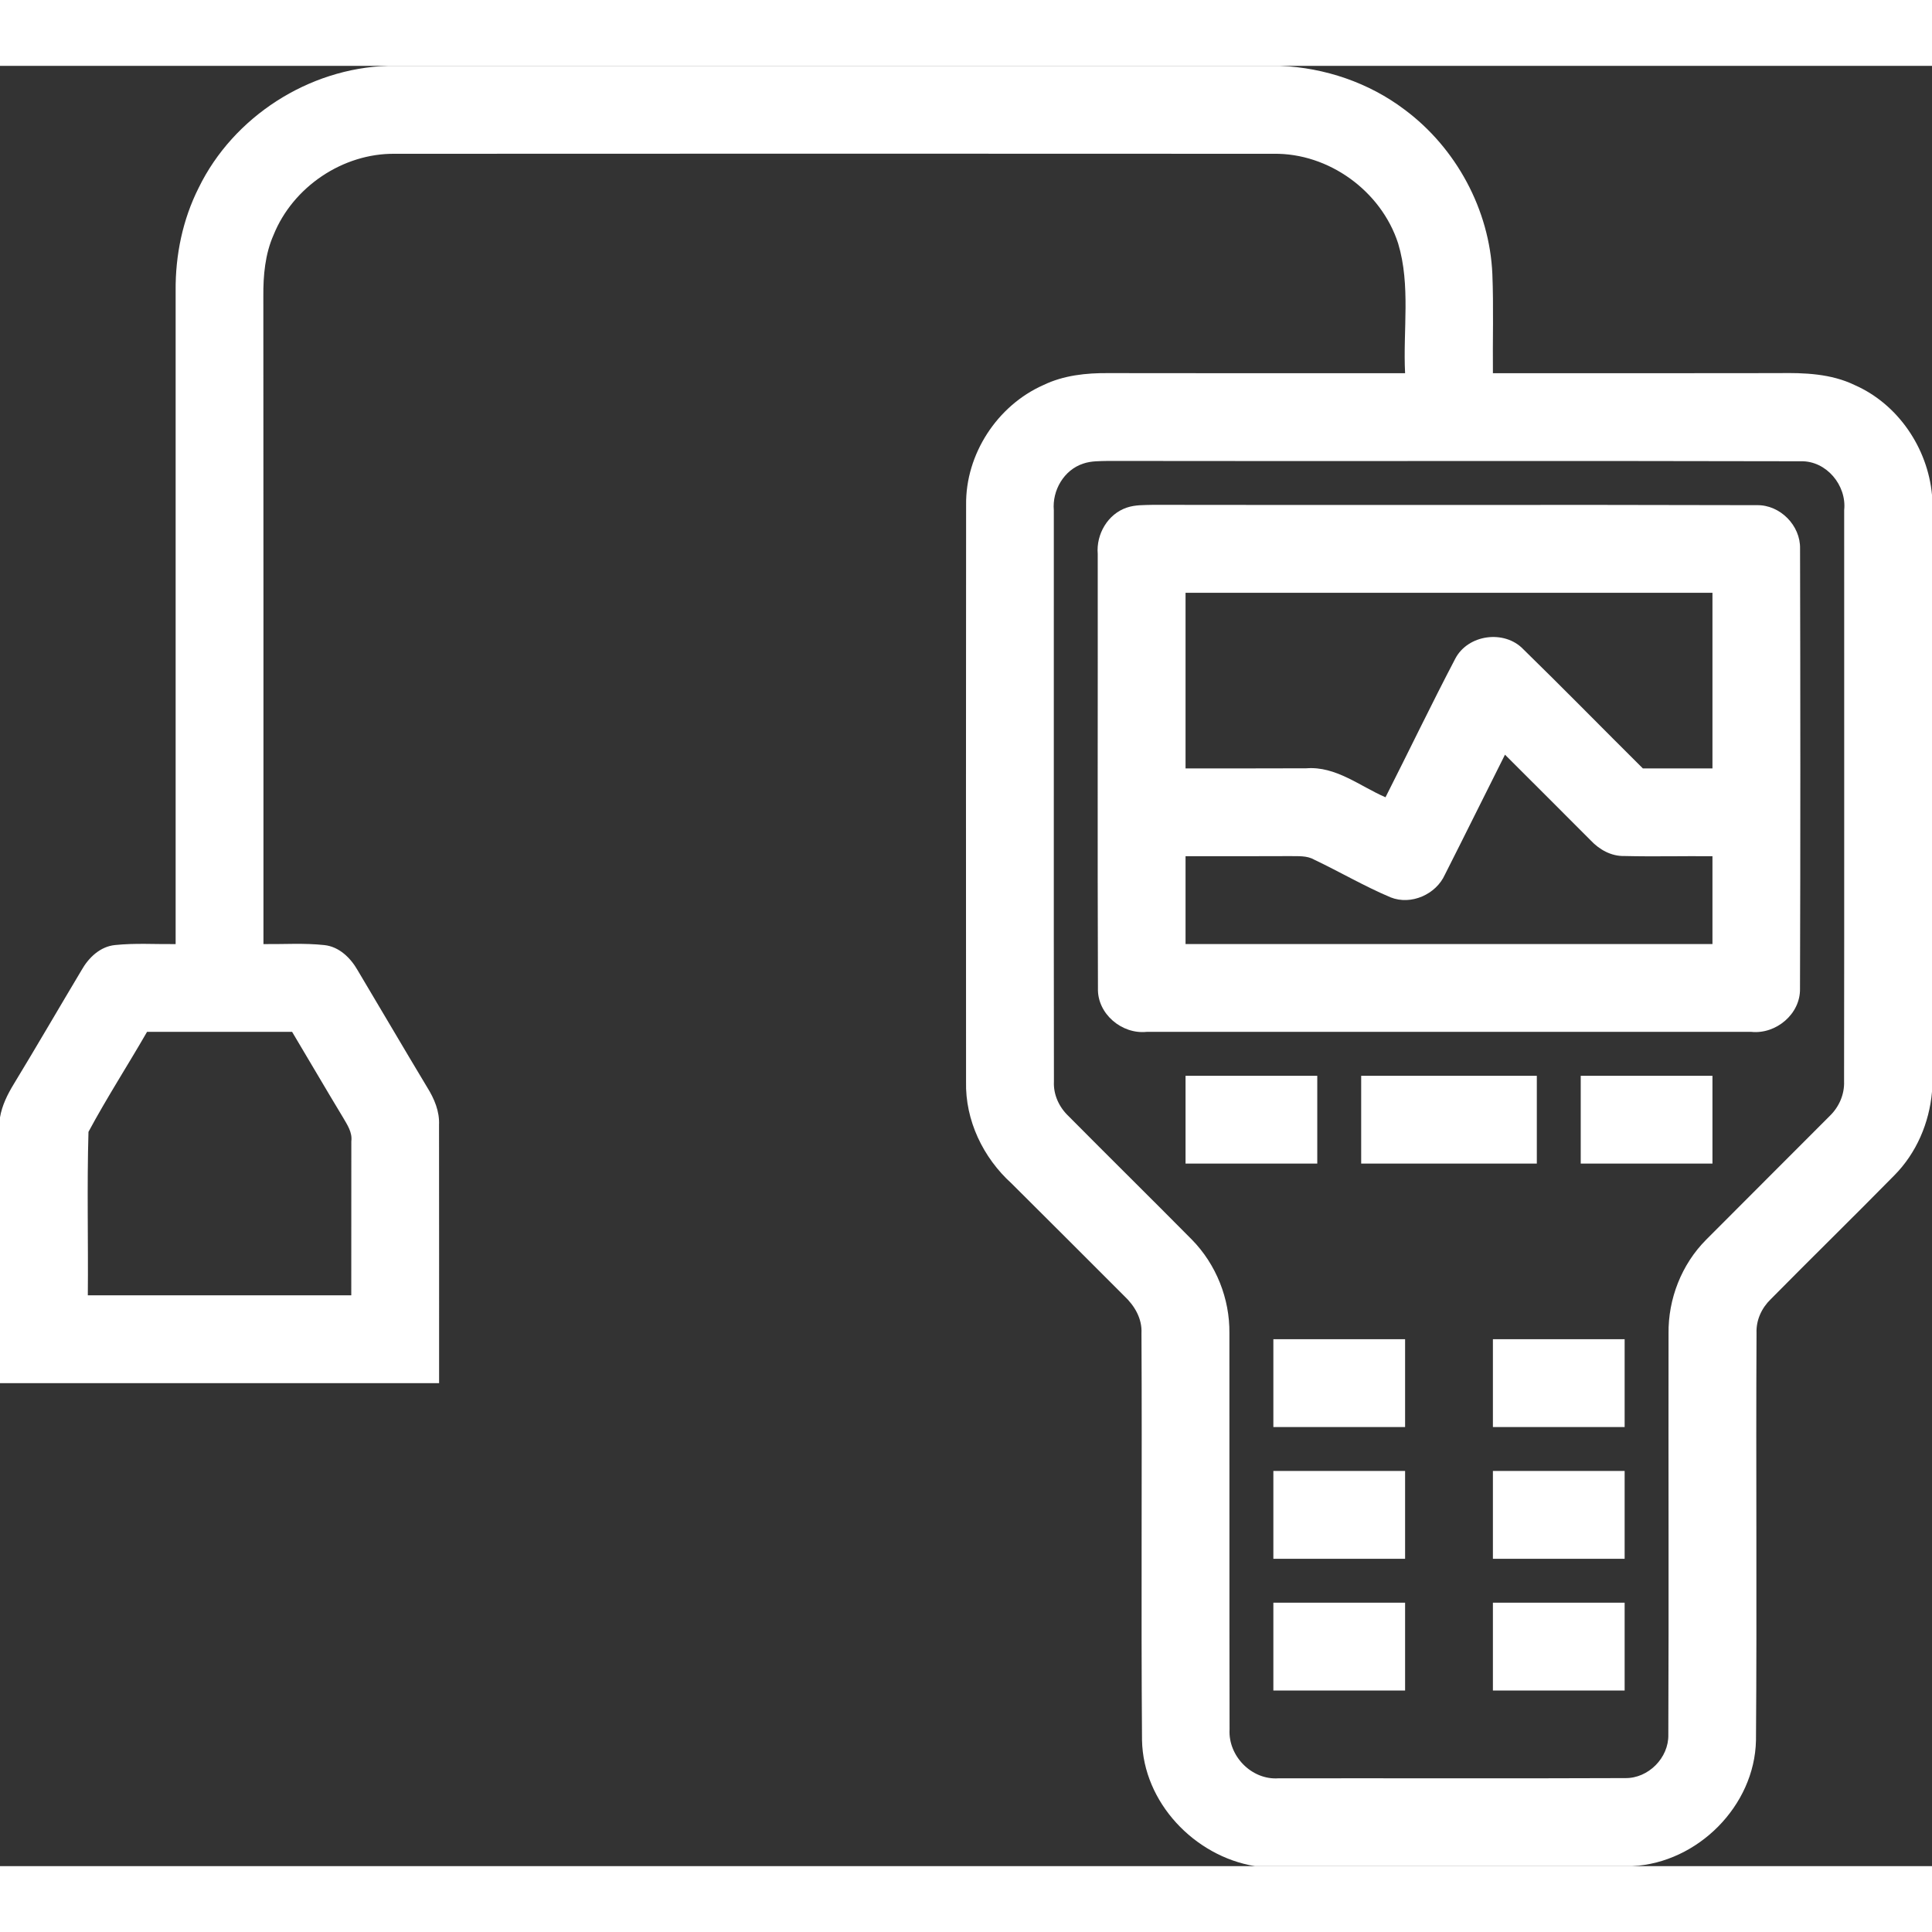 <?xml version="1.0" encoding="UTF-8" ?>
<!DOCTYPE svg PUBLIC "-//W3C//DTD SVG 1.1//EN" "http://www.w3.org/Graphics/SVG/1.1/DTD/svg11.dtd">
<svg width="50px" height="50px" viewBox="0 0 352 328" version="1.1" xmlns="http://www.w3.org/2000/svg">
    <rect x="0" y="0" width="352" height="328" fill="#333333" stroke="none"/>
    <g id="#ffffffff">
        <path fill="#ffffff" opacity="1.00" d=" M 70.65 0.00 L 233.25 0.00 C 241.38 0.34 249.42 3.06 255.93 7.99 C 265.31 14.97 271.40 26.23 271.90 37.94 C 272.14 43.95 271.94 49.98 272.00 56.00 C 289.35 55.99 306.70 56.02 324.05 55.98 C 328.74 55.90 333.61 56.07 337.92 58.16 C 345.81 61.63 351.22 69.64 352.00 78.17 L 352.00 186.91 C 351.51 192.58 349.16 198.09 345.13 202.15 C 337.69 209.72 330.09 217.14 322.63 224.70 C 320.96 226.31 319.94 228.52 320.03 230.86 C 319.90 255.60 320.12 280.34 319.93 305.08 C 319.69 317.03 309.29 327.40 297.41 328.00 L 228.63 328.00 C 217.62 326.19 208.29 316.39 208.07 305.06 C 207.88 280.34 208.10 255.62 207.97 230.90 C 208.11 228.24 206.71 225.89 204.84 224.13 C 197.99 217.30 191.17 210.43 184.30 203.62 C 179.11 198.92 175.84 192.11 176.01 185.05 C 176.00 150.03 175.98 115.00 176.02 79.98 C 175.90 70.77 181.68 61.89 190.09 58.16 C 193.77 56.38 197.90 55.94 201.95 55.98 C 219.96 56.02 237.98 55.99 256.00 56.00 C 255.60 48.13 257.04 40.00 254.73 32.34 C 251.64 22.80 242.09 15.86 232.03 16.02 C 178.67 15.99 125.30 15.99 71.93 16.02 C 62.47 15.91 53.37 22.05 49.84 30.81 C 48.29 34.32 47.95 38.20 47.98 41.99 C 48.02 81.33 47.99 120.67 48.00 160.01 C 51.70 160.05 55.41 159.79 59.10 160.19 C 61.81 160.48 63.89 162.54 65.18 164.81 C 69.42 171.91 73.59 179.06 77.86 186.15 C 79.13 188.19 80.10 190.48 79.99 192.94 C 80.02 208.63 79.99 224.31 80.00 240.00 C 53.33 240.00 26.67 240.00 0.00 240.00 L 0.00 191.58 C 0.37 189.40 1.36 187.40 2.50 185.53 C 6.68 178.65 10.72 171.68 14.85 164.77 C 16.14 162.48 18.25 160.44 20.98 160.18 C 24.64 159.80 28.33 160.05 32.00 160.01 C 32.00 120.33 32.00 80.65 32.00 40.98 C 31.94 34.50 33.28 28.00 36.20 22.21 C 42.52 9.25 56.25 0.45 70.65 0.00 M 197.35 72.47 C 193.84 73.62 191.69 77.34 192.00 80.95 C 192.02 115.66 191.97 150.37 192.02 185.08 C 191.91 187.44 192.95 189.69 194.64 191.31 C 202.11 198.85 209.68 206.30 217.15 213.85 C 221.57 218.35 224.07 224.61 223.99 230.92 C 224.02 254.97 223.97 279.02 224.02 303.07 C 223.74 307.93 228.04 312.34 232.93 312.00 C 253.99 311.97 275.05 312.05 296.11 311.96 C 300.32 312.03 304.06 308.25 303.96 304.05 C 304.06 279.69 303.96 255.33 304.00 230.98 C 303.91 224.66 306.38 218.35 310.85 213.87 C 318.33 206.34 325.87 198.86 333.36 191.33 C 335.06 189.69 336.07 187.40 335.98 185.02 C 336.03 150.32 335.99 115.62 336.00 80.93 C 336.47 76.42 332.76 71.95 328.14 72.04 C 286.08 71.93 244.00 72.05 201.93 71.98 C 200.40 72.02 198.82 71.96 197.35 72.47 M 16.12 194.22 C 15.83 204.14 16.09 214.08 16.00 224.00 C 32.00 224.00 48.00 224.00 64.00 224.00 C 64.00 214.64 64.00 205.29 64.01 195.94 C 64.22 194.29 63.26 192.92 62.48 191.57 C 59.35 186.40 56.32 181.18 53.22 176.00 C 44.41 176.00 35.60 176.00 26.79 176.00 C 23.28 182.10 19.44 188.03 16.12 194.22 Z" />
        <path fill="#ffffff" opacity="1.00" d=" M 205.31 80.48 C 206.83 79.96 208.47 80.03 210.06 79.98 C 246.74 80.05 283.42 79.93 320.09 80.04 C 324.31 79.95 328.06 83.74 327.96 87.96 C 328.02 114.67 328.04 141.40 327.95 168.12 C 328.05 172.74 323.58 176.47 319.07 176.00 C 282.35 176.00 245.63 176.00 208.91 176.00 C 204.38 176.47 199.90 172.70 200.04 168.06 C 199.94 141.68 200.03 115.30 200.00 88.92 C 199.70 85.33 201.83 81.64 205.31 80.48 M 216.00 96.00 C 216.00 106.67 216.00 117.33 216.00 128.00 C 223.33 128.00 230.66 128.01 237.99 127.98 C 243.39 127.56 247.74 131.23 252.43 133.26 C 256.69 124.86 260.77 116.35 265.14 108.01 C 267.45 103.58 274.09 102.69 277.53 106.28 C 284.87 113.44 292.04 120.78 299.32 128.00 C 303.55 128.00 307.77 128.00 312.00 128.00 C 312.00 117.33 312.00 106.67 312.00 96.00 C 280.00 96.00 248.00 96.00 216.00 96.00 M 274.20 125.50 C 270.53 132.78 266.94 140.09 263.25 147.36 C 261.63 150.96 257.10 152.97 253.38 151.50 C 248.61 149.49 244.12 146.85 239.45 144.63 C 238.08 143.84 236.47 144.02 234.97 143.98 C 228.65 144.02 222.32 143.99 216.00 144.00 C 216.00 149.33 216.00 154.67 216.00 160.00 C 248.00 160.00 280.00 160.00 312.00 160.00 C 312.00 154.67 312.00 149.33 312.00 144.00 C 306.65 143.95 301.29 144.09 295.94 143.96 C 293.56 144.02 291.40 142.80 289.81 141.11 C 284.61 135.91 279.42 130.69 274.20 125.50 Z" />
        <path fill="#ffffff" opacity="1.00" d=" M 216.00 184.00 C 224.00 184.00 232.00 184.00 240.00 184.00 C 240.00 189.33 240.00 194.66 240.00 200.00 C 232.00 200.00 224.00 200.00 216.00 200.00 C 216.00 194.67 216.00 189.33 216.00 184.00 Z" />
        <path fill="#ffffff" opacity="1.00" d=" M 248.00 184.00 C 258.67 184.00 269.33 184.00 280.00 184.00 C 280.00 189.33 280.00 194.67 280.00 200.00 C 269.33 200.00 258.67 200.00 248.00 200.00 C 248.00 194.67 248.00 189.33 248.00 184.00 Z" />
        <path fill="#ffffff" opacity="1.00" d=" M 288.00 184.00 C 296.00 184.00 304.00 184.00 312.00 184.00 C 312.00 189.33 312.00 194.67 312.00 200.00 C 304.00 200.00 296.00 200.00 288.00 200.00 C 288.00 194.67 288.00 189.33 288.00 184.00 Z" />
        <path fill="#ffffff" opacity="1.00" d=" M 232.00 232.00 C 240.00 232.00 248.00 232.00 256.00 232.00 C 256.00 237.33 256.00 242.66 256.00 248.00 C 248.00 248.00 240.00 248.00 232.00 248.00 C 232.00 242.67 232.00 237.33 232.00 232.00 Z" />
        <path fill="#ffffff" opacity="1.00" d=" M 272.00 232.00 C 280.00 232.00 288.00 232.00 296.00 232.00 C 296.00 237.33 296.00 242.67 296.00 248.00 C 288.00 248.00 280.00 248.00 272.00 248.00 C 272.00 242.67 272.00 237.33 272.00 232.00 Z" />
        <path fill="#ffffff" opacity="1.00" d=" M 232.00 256.00 C 240.00 256.00 248.00 256.00 256.00 256.00 C 256.00 261.33 256.00 266.67 256.00 272.00 C 248.00 272.00 240.00 272.00 232.00 272.00 C 232.00 266.66 232.00 261.33 232.00 256.00 Z" />
        <path fill="#ffffff" opacity="1.00" d=" M 272.00 256.00 C 280.00 256.00 288.00 256.00 296.00 256.00 C 296.00 261.33 296.00 266.66 296.00 272.00 C 288.00 272.00 280.00 272.00 272.00 272.00 C 272.00 266.67 272.00 261.33 272.00 256.00 Z" />
        <path fill="#ffffff" opacity="1.00" d=" M 232.00 280.00 C 240.00 280.00 248.00 280.00 256.00 280.00 C 256.00 285.33 256.00 290.67 256.00 296.00 C 248.00 296.00 240.00 296.00 232.00 296.00 C 232.00 290.67 232.00 285.33 232.00 280.00 Z" />
        <path fill="#ffffff" opacity="1.00" d=" M 272.00 280.00 C 280.00 280.00 288.00 280.00 296.00 280.00 C 296.00 285.33 296.00 290.66 296.00 296.00 C 288.00 296.00 280.00 296.00 272.00 296.00 C 272.00 290.66 272.00 285.33 272.00 280.00 Z" />
    </g>
</svg>
